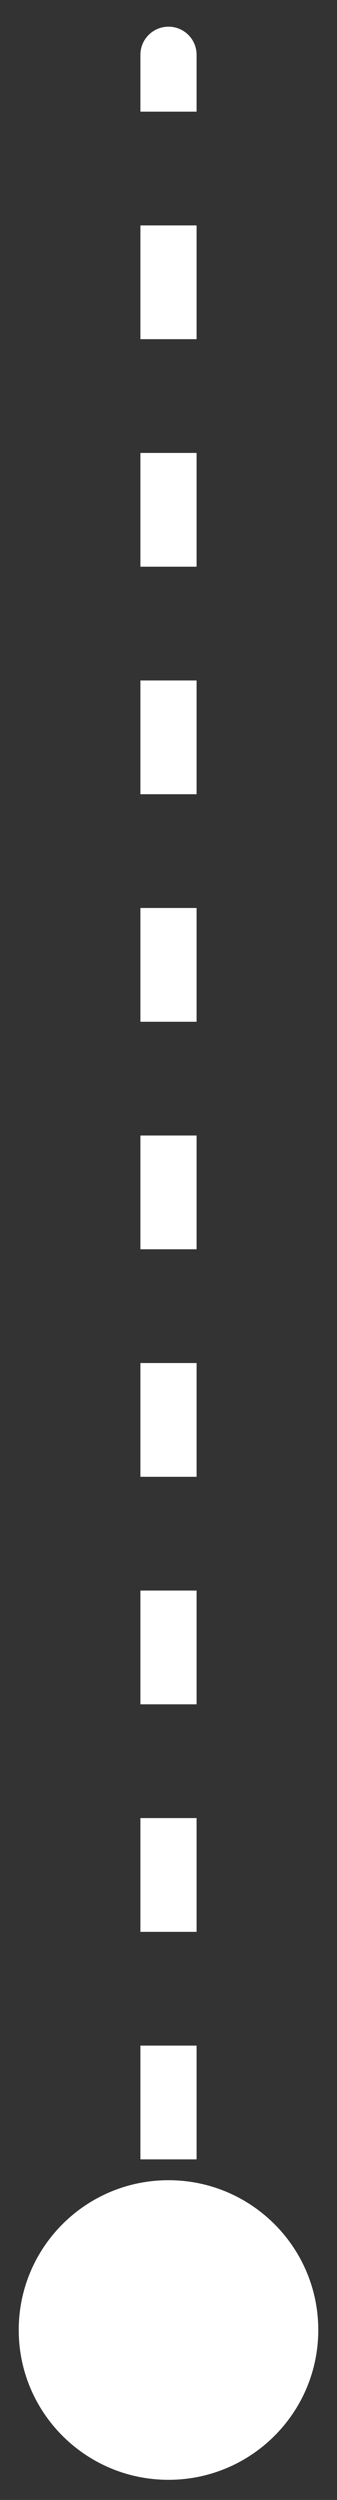 <svg width="12" height="89" viewBox="0 0 12 89" fill="none" xmlns="http://www.w3.org/2000/svg">
<rect x="0" y="0" width="12" height="89" fill="#333333" stroke="none"/>
<path d="M7 1.95C7 1.398 6.552 0.95 6 0.95C5.448 0.95 5 1.398 5 1.95L6 1.95L7 1.95ZM6 77.617C3.054 77.617 0.667 80.004 0.667 82.95C0.667 85.895 3.054 88.283 6 88.283C8.946 88.283 11.333 85.895 11.333 82.95C11.333 80.004 8.946 77.617 6 77.617ZM6 1.95L5 1.95L5 3.975L6 3.975L7 3.975L7 1.95L6 1.95ZM6 8.025L5 8.025L5 12.075L6 12.075L7 12.075L7 8.025L6 8.025ZM6 16.125L5 16.125L5 20.175L6 20.175L7 20.175L7 16.125L6 16.125ZM6 24.225L5 24.225L5 28.275L6 28.275L7 28.275L7 24.225L6 24.225ZM6 32.325L5 32.325L5 36.375L6 36.375L7 36.375L7 32.325L6 32.325ZM6 40.425L5 40.425L5 44.475L6 44.475L7 44.475L7 40.425L6 40.425ZM6 48.525L5 48.525L5 52.575L6 52.575L7 52.575L7 48.525L6 48.525ZM6 56.625L5 56.625L5 60.675L6 60.675L7 60.675L7 56.625L6 56.625ZM6 64.725L5 64.725L5 68.775L6 68.775L7 68.775L7 64.725L6 64.725ZM6 72.825L5 72.825L5 76.875L6 76.875L7 76.875L7 72.825L6 72.825ZM6 80.925L5 80.925L5 82.95L6 82.95L7 82.95L7 80.925L6 80.925Z" fill="white"/>
</svg>
